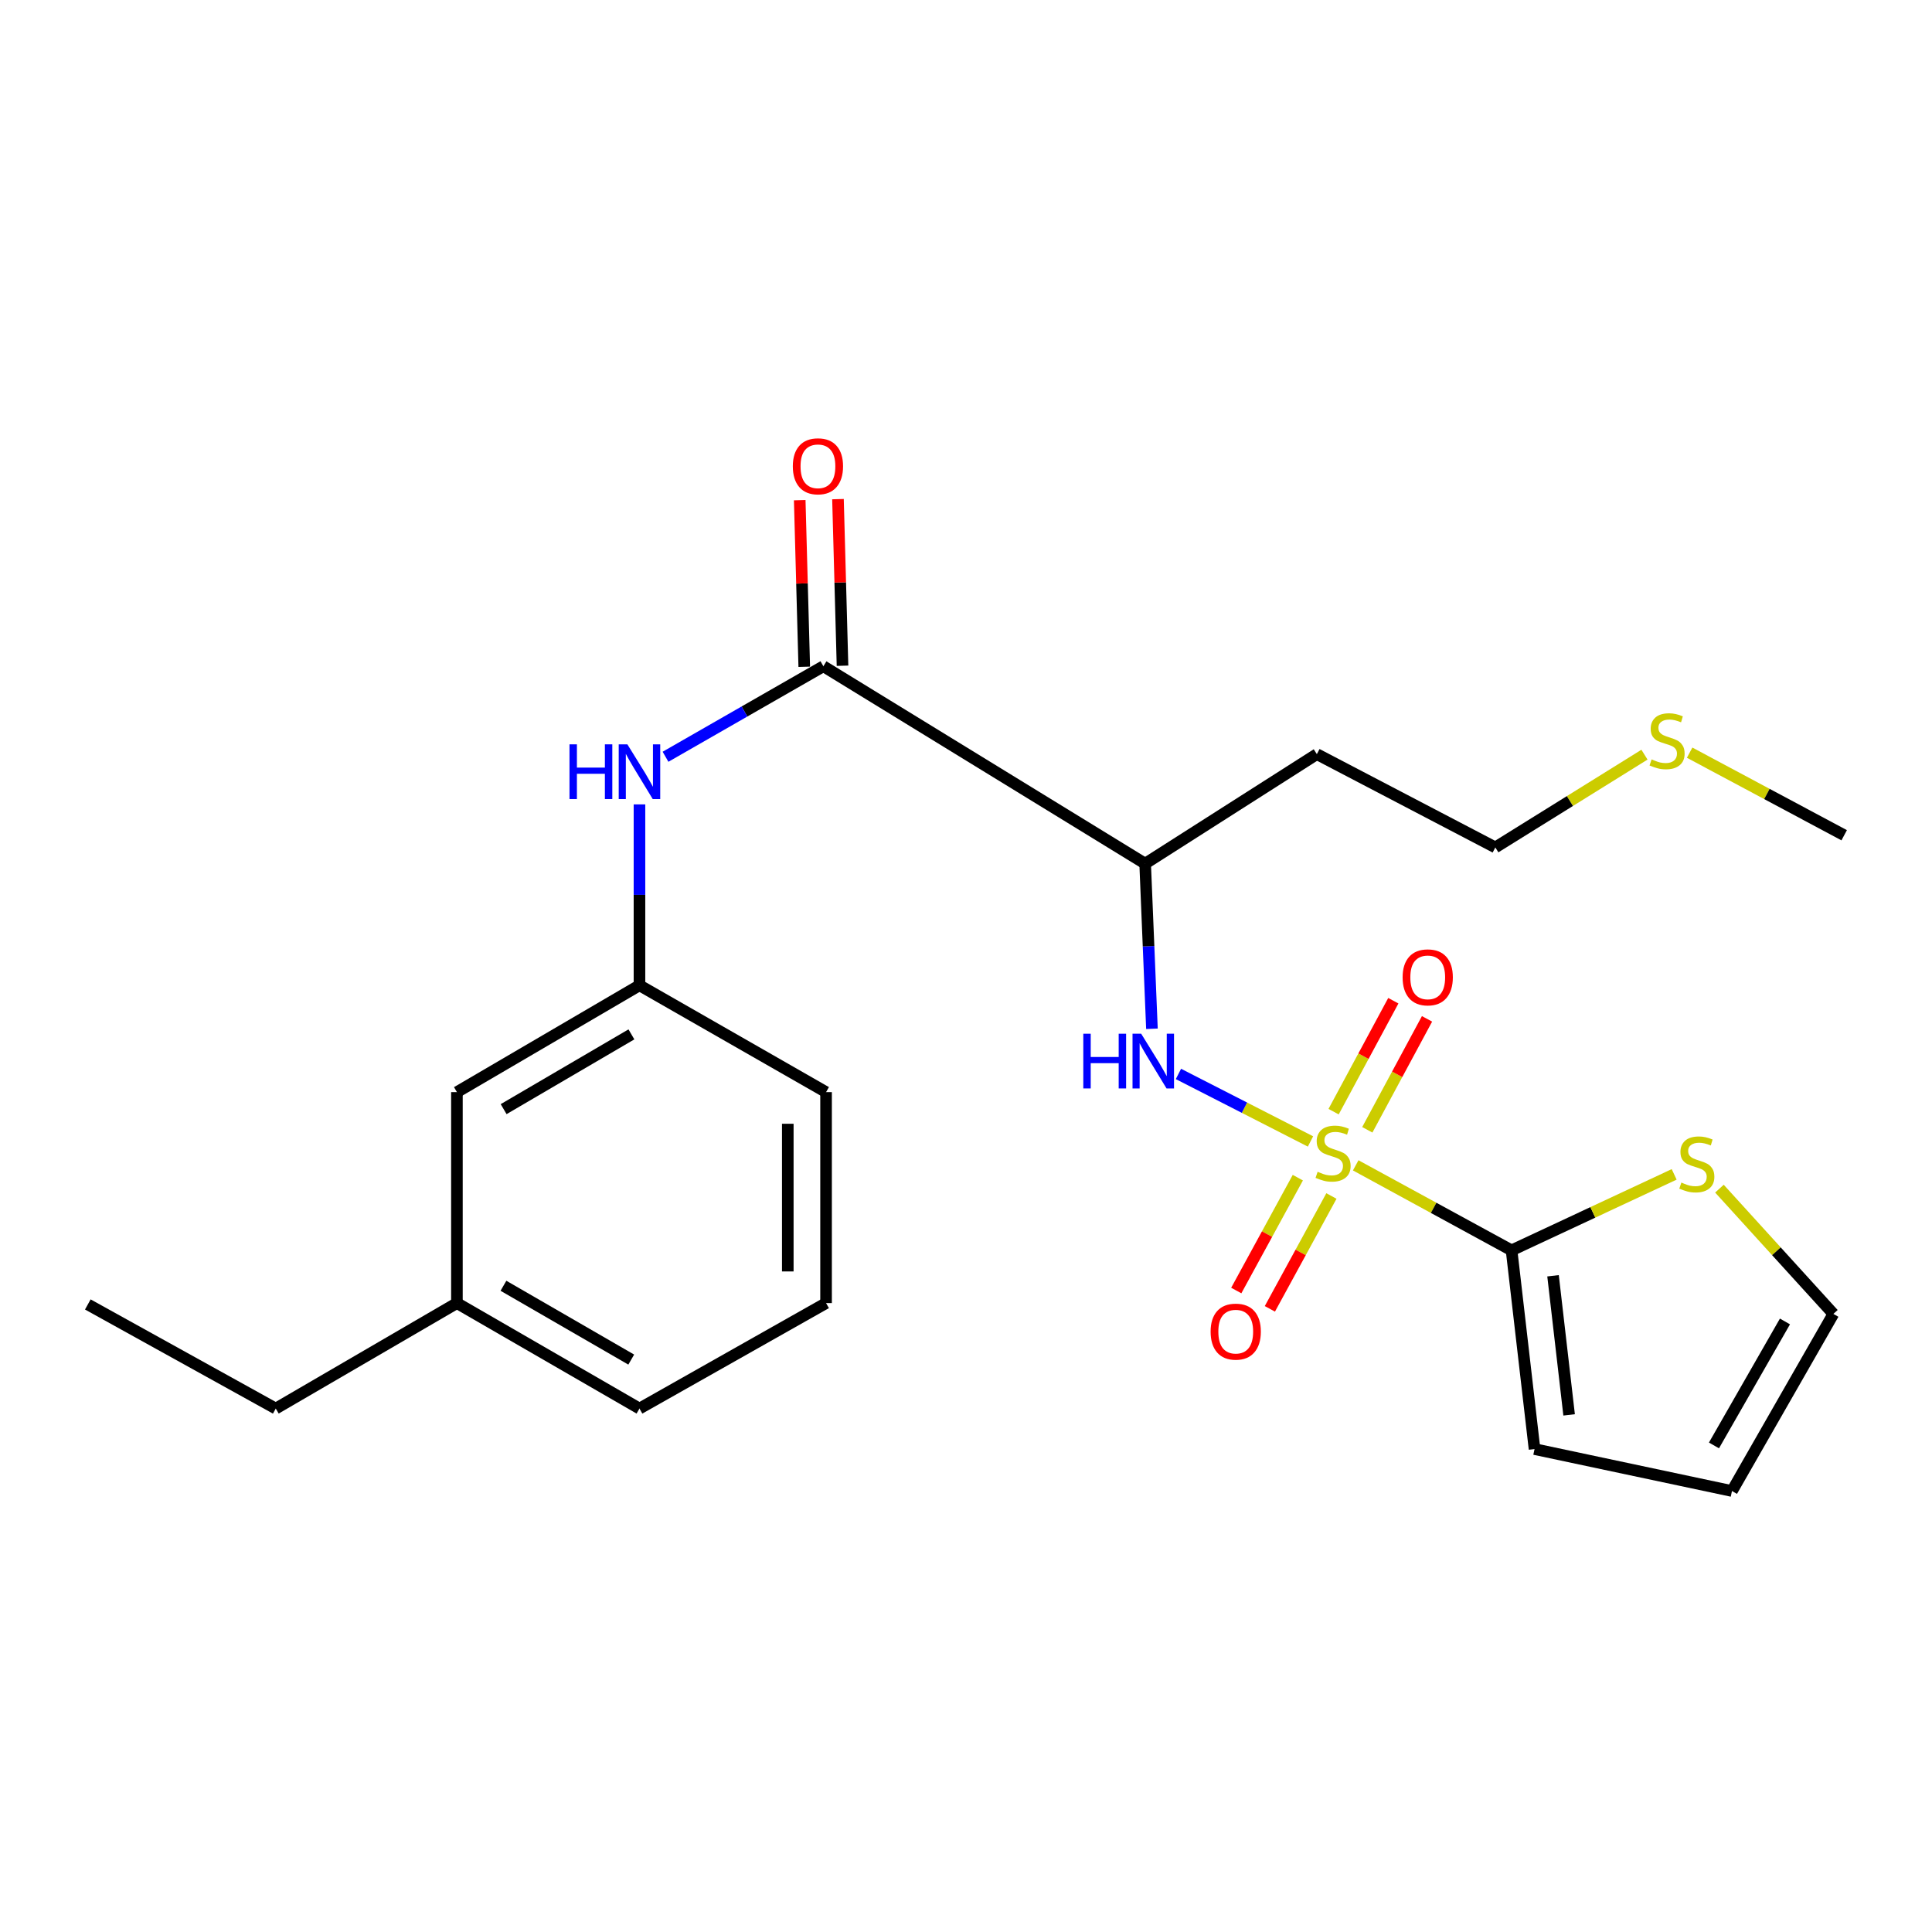<?xml version='1.0' encoding='iso-8859-1'?>
<svg version='1.1' baseProfile='full'
              xmlns='http://www.w3.org/2000/svg'
                      xmlns:rdkit='http://www.rdkit.org/xml'
                      xmlns:xlink='http://www.w3.org/1999/xlink'
                  xml:space='preserve'
width='1000px' height='1000px' viewBox='0 0 1000 1000'>
<!-- END OF HEADER -->
<rect style='opacity:1.0;fill:#FFFFFF;stroke:none' width='1000' height='1000' x='0' y='0'> </rect>
<path class='bond-0' d='M 701.711,603.18 L 742.049,625.18' style='fill:none;fill-rule:evenodd;stroke:#CCCC00;stroke-width:6px;stroke-linecap:butt;stroke-linejoin:miter;stroke-opacity:1' />
<path class='bond-0' d='M 742.049,625.18 L 782.386,647.179' style='fill:none;fill-rule:evenodd;stroke:#000000;stroke-width:6px;stroke-linecap:butt;stroke-linejoin:miter;stroke-opacity:1' />
<path class='bond-1' d='M 678.307,590.815 L 644.132,573.344' style='fill:none;fill-rule:evenodd;stroke:#CCCC00;stroke-width:6px;stroke-linecap:butt;stroke-linejoin:miter;stroke-opacity:1' />
<path class='bond-1' d='M 644.132,573.344 L 609.957,555.872' style='fill:none;fill-rule:evenodd;stroke:#0000FF;stroke-width:6px;stroke-linecap:butt;stroke-linejoin:miter;stroke-opacity:1' />
<path class='bond-6' d='M 707.715,584.785 L 723.172,556.072' style='fill:none;fill-rule:evenodd;stroke:#CCCC00;stroke-width:6px;stroke-linecap:butt;stroke-linejoin:miter;stroke-opacity:1' />
<path class='bond-6' d='M 723.172,556.072 L 738.629,527.359' style='fill:none;fill-rule:evenodd;stroke:#FF0000;stroke-width:6px;stroke-linecap:butt;stroke-linejoin:miter;stroke-opacity:1' />
<path class='bond-6' d='M 690.27,575.394 L 705.728,546.681' style='fill:none;fill-rule:evenodd;stroke:#CCCC00;stroke-width:6px;stroke-linecap:butt;stroke-linejoin:miter;stroke-opacity:1' />
<path class='bond-6' d='M 705.728,546.681 L 721.185,517.968' style='fill:none;fill-rule:evenodd;stroke:#FF0000;stroke-width:6px;stroke-linecap:butt;stroke-linejoin:miter;stroke-opacity:1' />
<path class='bond-7' d='M 671.753,609.56 L 655.822,638.767' style='fill:none;fill-rule:evenodd;stroke:#CCCC00;stroke-width:6px;stroke-linecap:butt;stroke-linejoin:miter;stroke-opacity:1' />
<path class='bond-7' d='M 655.822,638.767 L 639.891,667.973' style='fill:none;fill-rule:evenodd;stroke:#FF0000;stroke-width:6px;stroke-linecap:butt;stroke-linejoin:miter;stroke-opacity:1' />
<path class='bond-7' d='M 689.145,619.047 L 673.214,648.253' style='fill:none;fill-rule:evenodd;stroke:#CCCC00;stroke-width:6px;stroke-linecap:butt;stroke-linejoin:miter;stroke-opacity:1' />
<path class='bond-7' d='M 673.214,648.253 L 657.284,677.46' style='fill:none;fill-rule:evenodd;stroke:#FF0000;stroke-width:6px;stroke-linecap:butt;stroke-linejoin:miter;stroke-opacity:1' />
<path class='bond-5' d='M 782.386,647.179 L 824.466,627.516' style='fill:none;fill-rule:evenodd;stroke:#000000;stroke-width:6px;stroke-linecap:butt;stroke-linejoin:miter;stroke-opacity:1' />
<path class='bond-5' d='M 824.466,627.516 L 866.546,607.853' style='fill:none;fill-rule:evenodd;stroke:#CCCC00;stroke-width:6px;stroke-linecap:butt;stroke-linejoin:miter;stroke-opacity:1' />
<path class='bond-8' d='M 782.386,647.179 L 794.273,750.043' style='fill:none;fill-rule:evenodd;stroke:#000000;stroke-width:6px;stroke-linecap:butt;stroke-linejoin:miter;stroke-opacity:1' />
<path class='bond-8' d='M 803.85,660.335 L 812.17,732.34' style='fill:none;fill-rule:evenodd;stroke:#000000;stroke-width:6px;stroke-linecap:butt;stroke-linejoin:miter;stroke-opacity:1' />
<path class='bond-3' d='M 596.244,532.496 L 594.486,489.758' style='fill:none;fill-rule:evenodd;stroke:#0000FF;stroke-width:6px;stroke-linecap:butt;stroke-linejoin:miter;stroke-opacity:1' />
<path class='bond-3' d='M 594.486,489.758 L 592.727,447.021' style='fill:none;fill-rule:evenodd;stroke:#000000;stroke-width:6px;stroke-linecap:butt;stroke-linejoin:miter;stroke-opacity:1' />
<path class='bond-2' d='M 426.181,344.85 L 592.727,447.021' style='fill:none;fill-rule:evenodd;stroke:#000000;stroke-width:6px;stroke-linecap:butt;stroke-linejoin:miter;stroke-opacity:1' />
<path class='bond-4' d='M 426.181,344.85 L 385.327,368.274' style='fill:none;fill-rule:evenodd;stroke:#000000;stroke-width:6px;stroke-linecap:butt;stroke-linejoin:miter;stroke-opacity:1' />
<path class='bond-4' d='M 385.327,368.274 L 344.472,391.699' style='fill:none;fill-rule:evenodd;stroke:#0000FF;stroke-width:6px;stroke-linecap:butt;stroke-linejoin:miter;stroke-opacity:1' />
<path class='bond-9' d='M 436.083,344.581 L 434.91,301.466' style='fill:none;fill-rule:evenodd;stroke:#000000;stroke-width:6px;stroke-linecap:butt;stroke-linejoin:miter;stroke-opacity:1' />
<path class='bond-9' d='M 434.91,301.466 L 433.738,258.352' style='fill:none;fill-rule:evenodd;stroke:#FF0000;stroke-width:6px;stroke-linecap:butt;stroke-linejoin:miter;stroke-opacity:1' />
<path class='bond-9' d='M 416.279,345.119 L 415.107,302.005' style='fill:none;fill-rule:evenodd;stroke:#000000;stroke-width:6px;stroke-linecap:butt;stroke-linejoin:miter;stroke-opacity:1' />
<path class='bond-9' d='M 415.107,302.005 L 413.934,258.89' style='fill:none;fill-rule:evenodd;stroke:#FF0000;stroke-width:6px;stroke-linecap:butt;stroke-linejoin:miter;stroke-opacity:1' />
<path class='bond-13' d='M 592.727,447.021 L 681.602,390.339' style='fill:none;fill-rule:evenodd;stroke:#000000;stroke-width:6px;stroke-linecap:butt;stroke-linejoin:miter;stroke-opacity:1' />
<path class='bond-11' d='M 330.989,416.354 L 330.989,463.176' style='fill:none;fill-rule:evenodd;stroke:#0000FF;stroke-width:6px;stroke-linecap:butt;stroke-linejoin:miter;stroke-opacity:1' />
<path class='bond-11' d='M 330.989,463.176 L 330.989,509.998' style='fill:none;fill-rule:evenodd;stroke:#000000;stroke-width:6px;stroke-linecap:butt;stroke-linejoin:miter;stroke-opacity:1' />
<path class='bond-10' d='M 889.978,615.242 L 919.466,647.66' style='fill:none;fill-rule:evenodd;stroke:#CCCC00;stroke-width:6px;stroke-linecap:butt;stroke-linejoin:miter;stroke-opacity:1' />
<path class='bond-10' d='M 919.466,647.66 L 948.954,680.077' style='fill:none;fill-rule:evenodd;stroke:#000000;stroke-width:6px;stroke-linecap:butt;stroke-linejoin:miter;stroke-opacity:1' />
<path class='bond-12' d='M 794.273,750.043 L 896.466,771.748' style='fill:none;fill-rule:evenodd;stroke:#000000;stroke-width:6px;stroke-linecap:butt;stroke-linejoin:miter;stroke-opacity:1' />
<path class='bond-24' d='M 948.954,680.077 L 896.466,771.748' style='fill:none;fill-rule:evenodd;stroke:#000000;stroke-width:6px;stroke-linecap:butt;stroke-linejoin:miter;stroke-opacity:1' />
<path class='bond-24' d='M 923.889,683.984 L 887.147,748.153' style='fill:none;fill-rule:evenodd;stroke:#000000;stroke-width:6px;stroke-linecap:butt;stroke-linejoin:miter;stroke-opacity:1' />
<path class='bond-14' d='M 330.989,509.998 L 236.5,565.282' style='fill:none;fill-rule:evenodd;stroke:#000000;stroke-width:6px;stroke-linecap:butt;stroke-linejoin:miter;stroke-opacity:1' />
<path class='bond-14' d='M 326.82,535.39 L 260.678,574.089' style='fill:none;fill-rule:evenodd;stroke:#000000;stroke-width:6px;stroke-linecap:butt;stroke-linejoin:miter;stroke-opacity:1' />
<path class='bond-19' d='M 330.989,509.998 L 427.568,565.282' style='fill:none;fill-rule:evenodd;stroke:#000000;stroke-width:6px;stroke-linecap:butt;stroke-linejoin:miter;stroke-opacity:1' />
<path class='bond-18' d='M 681.602,390.339 L 773.978,438.623' style='fill:none;fill-rule:evenodd;stroke:#000000;stroke-width:6px;stroke-linecap:butt;stroke-linejoin:miter;stroke-opacity:1' />
<path class='bond-16' d='M 236.5,565.282 L 236.5,674.475' style='fill:none;fill-rule:evenodd;stroke:#000000;stroke-width:6px;stroke-linecap:butt;stroke-linejoin:miter;stroke-opacity:1' />
<path class='bond-15' d='M 851.178,390.613 L 812.578,414.618' style='fill:none;fill-rule:evenodd;stroke:#CCCC00;stroke-width:6px;stroke-linecap:butt;stroke-linejoin:miter;stroke-opacity:1' />
<path class='bond-15' d='M 812.578,414.618 L 773.978,438.623' style='fill:none;fill-rule:evenodd;stroke:#000000;stroke-width:6px;stroke-linecap:butt;stroke-linejoin:miter;stroke-opacity:1' />
<path class='bond-21' d='M 874.553,389.58 L 914.549,410.953' style='fill:none;fill-rule:evenodd;stroke:#CCCC00;stroke-width:6px;stroke-linecap:butt;stroke-linejoin:miter;stroke-opacity:1' />
<path class='bond-21' d='M 914.549,410.953 L 954.545,432.327' style='fill:none;fill-rule:evenodd;stroke:#000000;stroke-width:6px;stroke-linecap:butt;stroke-linejoin:miter;stroke-opacity:1' />
<path class='bond-22' d='M 236.5,674.475 L 142.738,729.066' style='fill:none;fill-rule:evenodd;stroke:#000000;stroke-width:6px;stroke-linecap:butt;stroke-linejoin:miter;stroke-opacity:1' />
<path class='bond-25' d='M 236.5,674.475 L 330.989,729.066' style='fill:none;fill-rule:evenodd;stroke:#000000;stroke-width:6px;stroke-linecap:butt;stroke-linejoin:miter;stroke-opacity:1' />
<path class='bond-25' d='M 260.584,665.509 L 326.726,703.723' style='fill:none;fill-rule:evenodd;stroke:#000000;stroke-width:6px;stroke-linecap:butt;stroke-linejoin:miter;stroke-opacity:1' />
<path class='bond-17' d='M 427.568,674.475 L 427.568,565.282' style='fill:none;fill-rule:evenodd;stroke:#000000;stroke-width:6px;stroke-linecap:butt;stroke-linejoin:miter;stroke-opacity:1' />
<path class='bond-17' d='M 407.757,658.096 L 407.757,581.661' style='fill:none;fill-rule:evenodd;stroke:#000000;stroke-width:6px;stroke-linecap:butt;stroke-linejoin:miter;stroke-opacity:1' />
<path class='bond-20' d='M 427.568,674.475 L 330.989,729.066' style='fill:none;fill-rule:evenodd;stroke:#000000;stroke-width:6px;stroke-linecap:butt;stroke-linejoin:miter;stroke-opacity:1' />
<path class='bond-23' d='M 142.738,729.066 L 45.455,675.179' style='fill:none;fill-rule:evenodd;stroke:#000000;stroke-width:6px;stroke-linecap:butt;stroke-linejoin:miter;stroke-opacity:1' />
<path  class='atom-0' d='M 682 606.513
Q 682.32 606.633, 683.64 607.193
Q 684.96 607.753, 686.4 608.113
Q 687.88 608.433, 689.32 608.433
Q 692 608.433, 693.56 607.153
Q 695.12 605.833, 695.12 603.553
Q 695.12 601.993, 694.32 601.033
Q 693.56 600.073, 692.36 599.553
Q 691.16 599.033, 689.16 598.433
Q 686.64 597.673, 685.12 596.953
Q 683.64 596.233, 682.56 594.713
Q 681.52 593.193, 681.52 590.633
Q 681.52 587.073, 683.92 584.873
Q 686.36 582.673, 691.16 582.673
Q 694.44 582.673, 698.16 584.233
L 697.24 587.313
Q 693.84 585.913, 691.28 585.913
Q 688.52 585.913, 687 587.073
Q 685.48 588.193, 685.52 590.153
Q 685.52 591.673, 686.28 592.593
Q 687.08 593.513, 688.2 594.033
Q 689.36 594.553, 691.28 595.153
Q 693.84 595.953, 695.36 596.753
Q 696.88 597.553, 697.96 599.193
Q 699.08 600.793, 699.08 603.553
Q 699.08 607.473, 696.44 609.593
Q 693.84 611.673, 689.48 611.673
Q 686.96 611.673, 685.04 611.113
Q 683.16 610.593, 680.92 609.673
L 682 606.513
' fill='#CCCC00'/>
<path  class='atom-2' d='M 560.712 535.053
L 564.552 535.053
L 564.552 547.093
L 579.032 547.093
L 579.032 535.053
L 582.872 535.053
L 582.872 563.373
L 579.032 563.373
L 579.032 550.293
L 564.552 550.293
L 564.552 563.373
L 560.712 563.373
L 560.712 535.053
' fill='#0000FF'/>
<path  class='atom-2' d='M 590.672 535.053
L 599.952 550.053
Q 600.872 551.533, 602.352 554.213
Q 603.832 556.893, 603.912 557.053
L 603.912 535.053
L 607.672 535.053
L 607.672 563.373
L 603.792 563.373
L 593.832 546.973
Q 592.672 545.053, 591.432 542.853
Q 590.232 540.653, 589.872 539.973
L 589.872 563.373
L 586.192 563.373
L 586.192 535.053
L 590.672 535.053
' fill='#0000FF'/>
<path  class='atom-5' d='M 294.769 385.27
L 298.609 385.27
L 298.609 397.31
L 313.089 397.31
L 313.089 385.27
L 316.929 385.27
L 316.929 413.59
L 313.089 413.59
L 313.089 400.51
L 298.609 400.51
L 298.609 413.59
L 294.769 413.59
L 294.769 385.27
' fill='#0000FF'/>
<path  class='atom-5' d='M 324.729 385.27
L 334.009 400.27
Q 334.929 401.75, 336.409 404.43
Q 337.889 407.11, 337.969 407.27
L 337.969 385.27
L 341.729 385.27
L 341.729 413.59
L 337.849 413.59
L 327.889 397.19
Q 326.729 395.27, 325.489 393.07
Q 324.289 390.87, 323.929 390.19
L 323.929 413.59
L 320.249 413.59
L 320.249 385.27
L 324.729 385.27
' fill='#0000FF'/>
<path  class='atom-6' d='M 870.272 612.093
Q 870.592 612.213, 871.912 612.773
Q 873.232 613.333, 874.672 613.693
Q 876.152 614.013, 877.592 614.013
Q 880.272 614.013, 881.832 612.733
Q 883.392 611.413, 883.392 609.133
Q 883.392 607.573, 882.592 606.613
Q 881.832 605.653, 880.632 605.133
Q 879.432 604.613, 877.432 604.013
Q 874.912 603.253, 873.392 602.533
Q 871.912 601.813, 870.832 600.293
Q 869.792 598.773, 869.792 596.213
Q 869.792 592.653, 872.192 590.453
Q 874.632 588.253, 879.432 588.253
Q 882.712 588.253, 886.432 589.813
L 885.512 592.893
Q 882.112 591.493, 879.552 591.493
Q 876.792 591.493, 875.272 592.653
Q 873.752 593.773, 873.792 595.733
Q 873.792 597.253, 874.552 598.173
Q 875.352 599.093, 876.472 599.613
Q 877.632 600.133, 879.552 600.733
Q 882.112 601.533, 883.632 602.333
Q 885.152 603.133, 886.232 604.773
Q 887.352 606.373, 887.352 609.133
Q 887.352 613.053, 884.712 615.173
Q 882.112 617.253, 877.752 617.253
Q 875.232 617.253, 873.312 616.693
Q 871.432 616.173, 869.192 615.253
L 870.272 612.093
' fill='#CCCC00'/>
<path  class='atom-7' d='M 725.989 505.874
Q 725.989 499.074, 729.349 495.274
Q 732.709 491.474, 738.989 491.474
Q 745.269 491.474, 748.629 495.274
Q 751.989 499.074, 751.989 505.874
Q 751.989 512.754, 748.589 516.674
Q 745.189 520.554, 738.989 520.554
Q 732.749 520.554, 729.349 516.674
Q 725.989 512.794, 725.989 505.874
M 738.989 517.354
Q 743.309 517.354, 745.629 514.474
Q 747.989 511.554, 747.989 505.874
Q 747.989 500.314, 745.629 497.514
Q 743.309 494.674, 738.989 494.674
Q 734.669 494.674, 732.309 497.474
Q 729.989 500.274, 729.989 505.874
Q 729.989 511.594, 732.309 514.474
Q 734.669 517.354, 738.989 517.354
' fill='#FF0000'/>
<path  class='atom-8' d='M 626.614 689.248
Q 626.614 682.448, 629.974 678.648
Q 633.334 674.848, 639.614 674.848
Q 645.894 674.848, 649.254 678.648
Q 652.614 682.448, 652.614 689.248
Q 652.614 696.128, 649.214 700.048
Q 645.814 703.928, 639.614 703.928
Q 633.374 703.928, 629.974 700.048
Q 626.614 696.168, 626.614 689.248
M 639.614 700.728
Q 643.934 700.728, 646.254 697.848
Q 648.614 694.928, 648.614 689.248
Q 648.614 683.688, 646.254 680.888
Q 643.934 678.048, 639.614 678.048
Q 635.294 678.048, 632.934 680.848
Q 630.614 683.648, 630.614 689.248
Q 630.614 694.968, 632.934 697.848
Q 635.294 700.728, 639.614 700.728
' fill='#FF0000'/>
<path  class='atom-10' d='M 410.364 241.35
Q 410.364 234.55, 413.724 230.75
Q 417.084 226.95, 423.364 226.95
Q 429.644 226.95, 433.004 230.75
Q 436.364 234.55, 436.364 241.35
Q 436.364 248.23, 432.964 252.15
Q 429.564 256.03, 423.364 256.03
Q 417.124 256.03, 413.724 252.15
Q 410.364 248.27, 410.364 241.35
M 423.364 252.83
Q 427.684 252.83, 430.004 249.95
Q 432.364 247.03, 432.364 241.35
Q 432.364 235.79, 430.004 232.99
Q 427.684 230.15, 423.364 230.15
Q 419.044 230.15, 416.684 232.95
Q 414.364 235.75, 414.364 241.35
Q 414.364 247.07, 416.684 249.95
Q 419.044 252.83, 423.364 252.83
' fill='#FF0000'/>
<path  class='atom-16' d='M 854.875 393.059
Q 855.195 393.179, 856.515 393.739
Q 857.835 394.299, 859.275 394.659
Q 860.755 394.979, 862.195 394.979
Q 864.875 394.979, 866.435 393.699
Q 867.995 392.379, 867.995 390.099
Q 867.995 388.539, 867.195 387.579
Q 866.435 386.619, 865.235 386.099
Q 864.035 385.579, 862.035 384.979
Q 859.515 384.219, 857.995 383.499
Q 856.515 382.779, 855.435 381.259
Q 854.395 379.739, 854.395 377.179
Q 854.395 373.619, 856.795 371.419
Q 859.235 369.219, 864.035 369.219
Q 867.315 369.219, 871.035 370.779
L 870.115 373.859
Q 866.715 372.459, 864.155 372.459
Q 861.395 372.459, 859.875 373.619
Q 858.355 374.739, 858.395 376.699
Q 858.395 378.219, 859.155 379.139
Q 859.955 380.059, 861.075 380.579
Q 862.235 381.099, 864.155 381.699
Q 866.715 382.499, 868.235 383.299
Q 869.755 384.099, 870.835 385.739
Q 871.955 387.339, 871.955 390.099
Q 871.955 394.019, 869.315 396.139
Q 866.715 398.219, 862.355 398.219
Q 859.835 398.219, 857.915 397.659
Q 856.035 397.139, 853.795 396.219
L 854.875 393.059
' fill='#CCCC00'/>
</svg>
